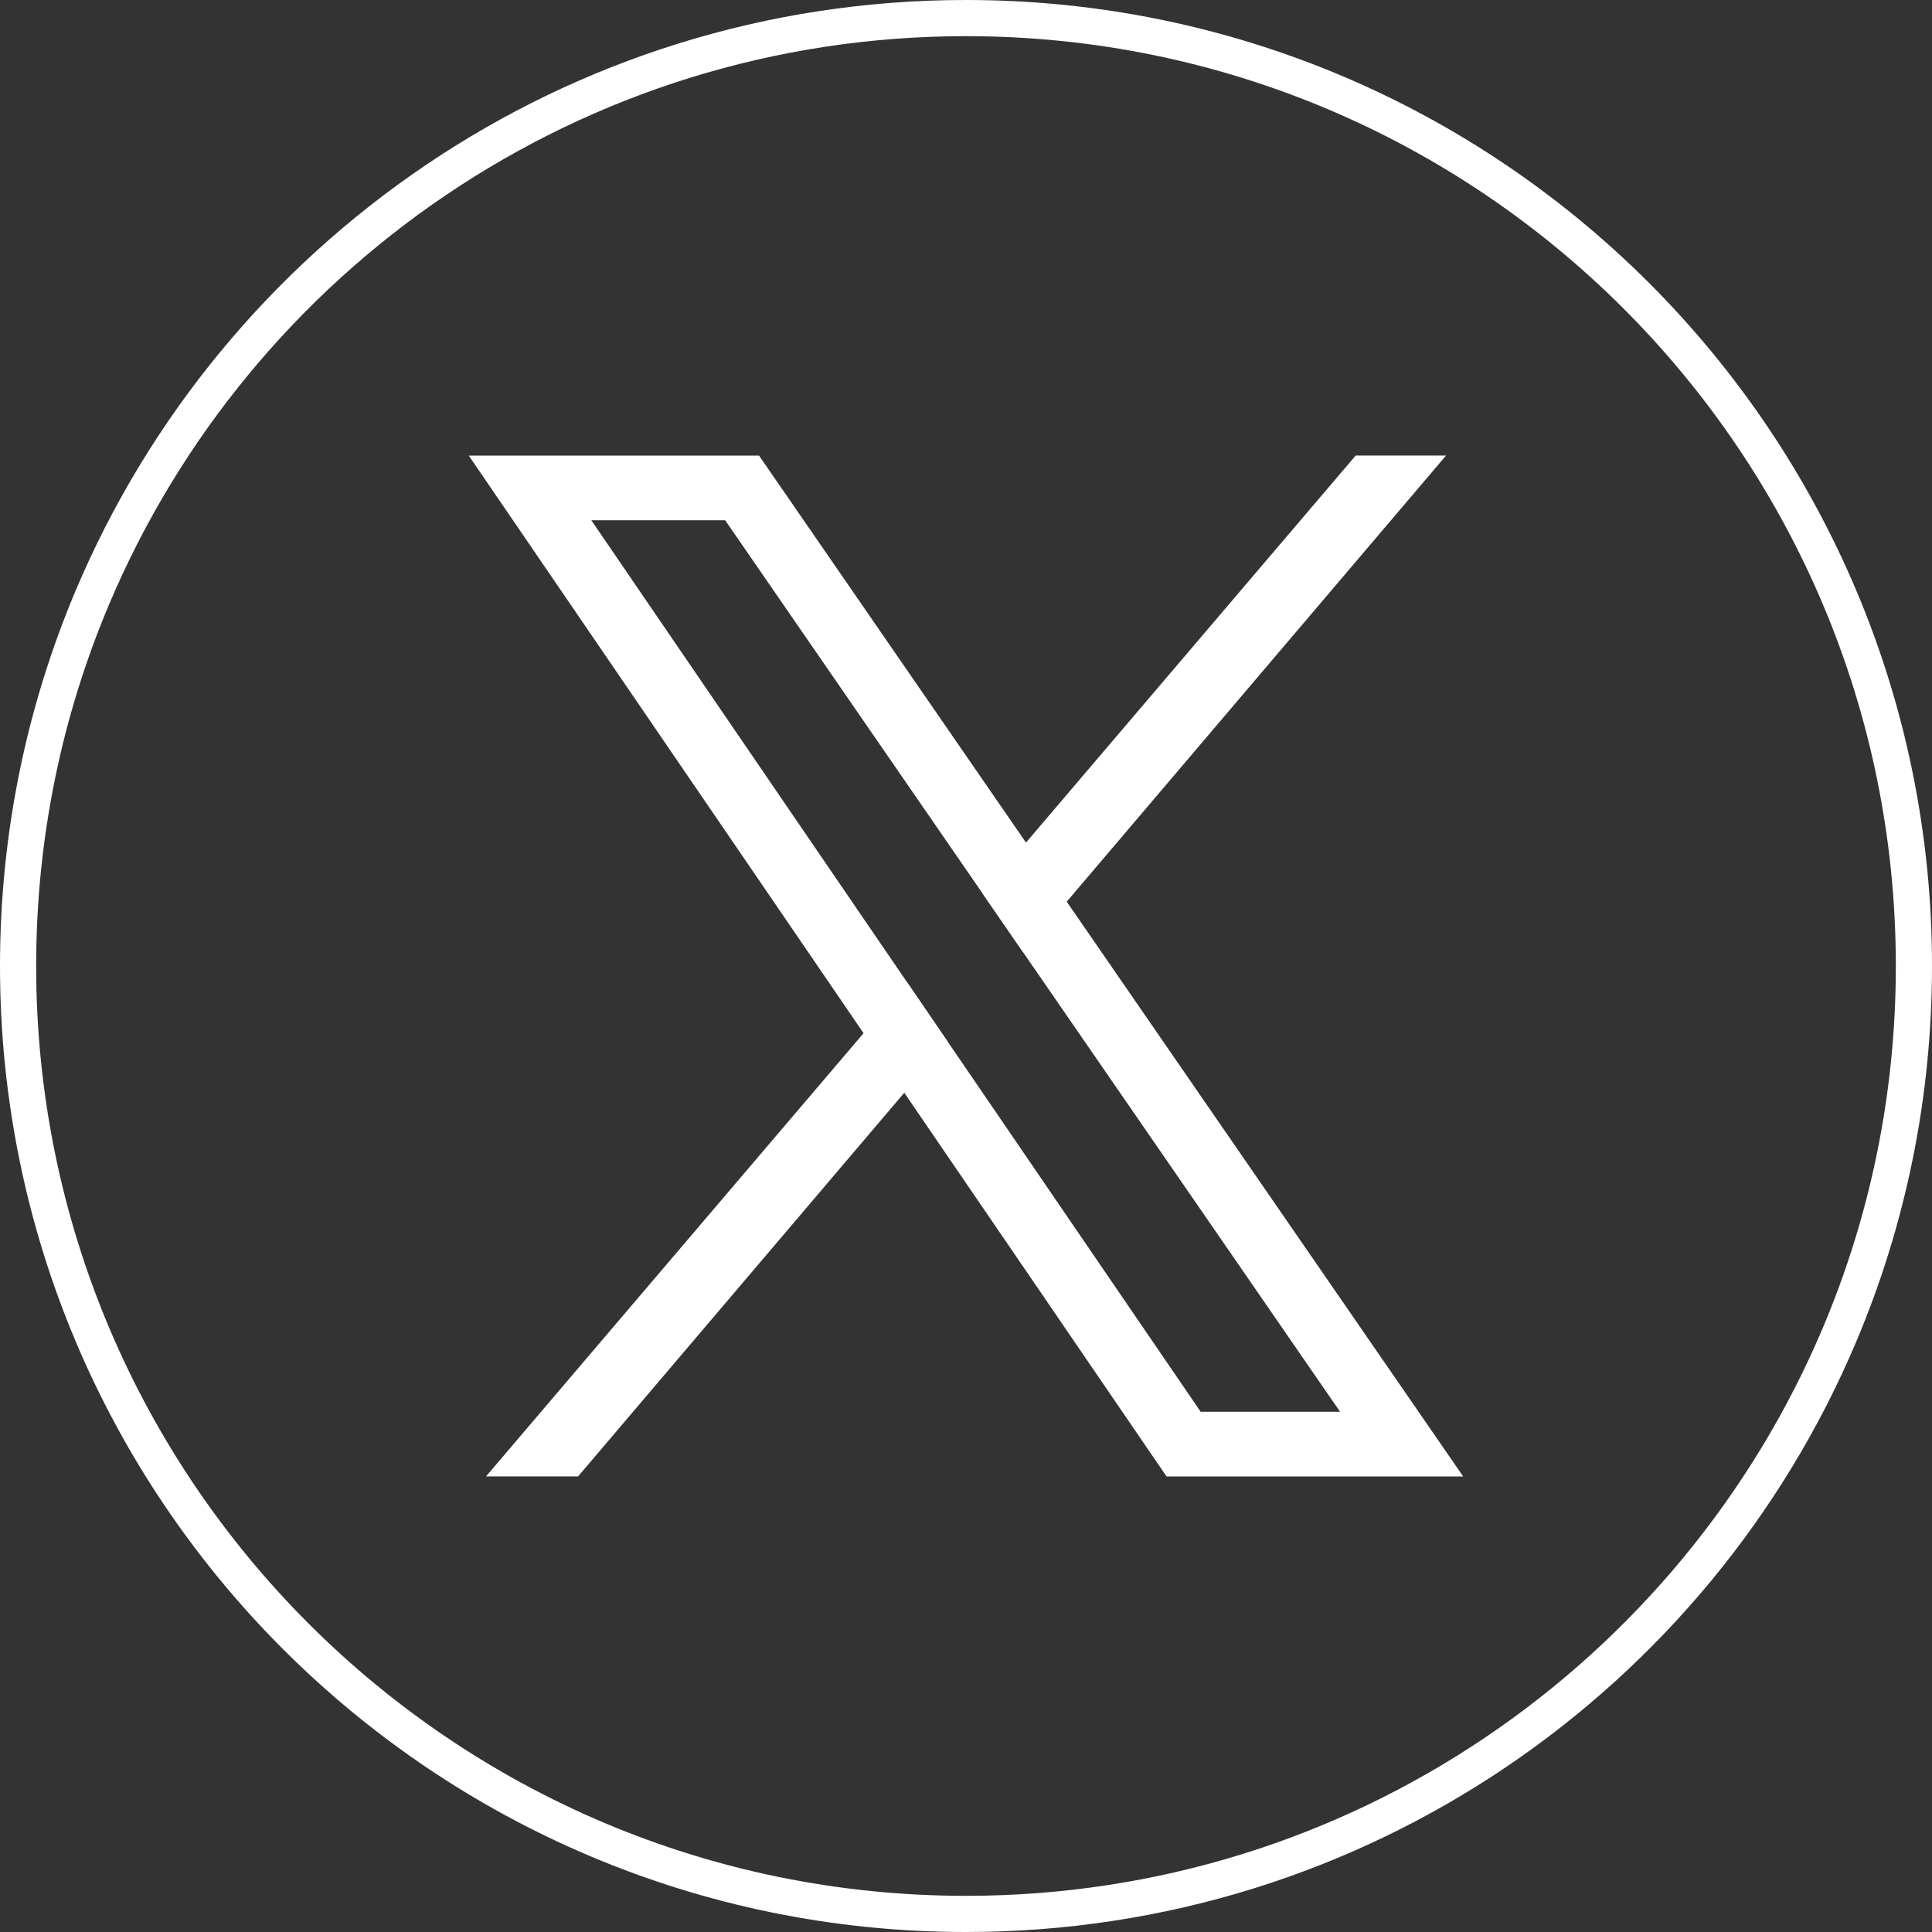 <?xml version="1.0" encoding="UTF-8"?>
<svg id="Layer_1" data-name="Layer 1" xmlns="http://www.w3.org/2000/svg" viewBox="0 0 1068.41 1068.41">
  <rect x="0" y="0" width="1068.41" height="1068.41" fill="#333333" stroke="none"/>
  <defs>
    <style>
      .cls-1 {
        fill: #fff;
      }

      .cls-2 {
        fill: none;
        stroke: #fff;
        stroke-miterlimit: 1;
        stroke-width: 20px;
      }
    </style>
  </defs>
  <path class="cls-2" d="M1058.41,534.21c0,72.38-14.66,141.33-41.19,204.05-79.57,188.14-265.87,320.15-483.02,320.15-289.5,0-524.2-234.7-524.2-524.2,0-72.37,14.66-141.34,41.19-204.05C130.77,142.01,317.07,10,534.2,10c289.52,0,524.21,234.7,524.21,524.21Z"/>
  <path class="cls-1" d="M524.09,576.06l-22.5-32.9-174.61-255.47h74.02l142.38,206.42,22.55,32.71,175.14,253.9h-77.1l-139.88-204.66ZM589.91,498.62l-22.54-32.68-147.62-214h-160.52l218.33,319.42,22.51,32.94,145.03,212.18h164.04l-219.24-317.85"/>
  <path class="cls-1" d="M501.59,543.16l22.5,32.9-24.01,28.23-180.4,212.18h-50.92l208.81-245.12,24.02-28.19"/>
  <path class="cls-1" d="M799.66,251.94l-209.74,246.68-23.98,28.19-22.55-32.71,24-28.17,182.3-214h49.97"/>
</svg>